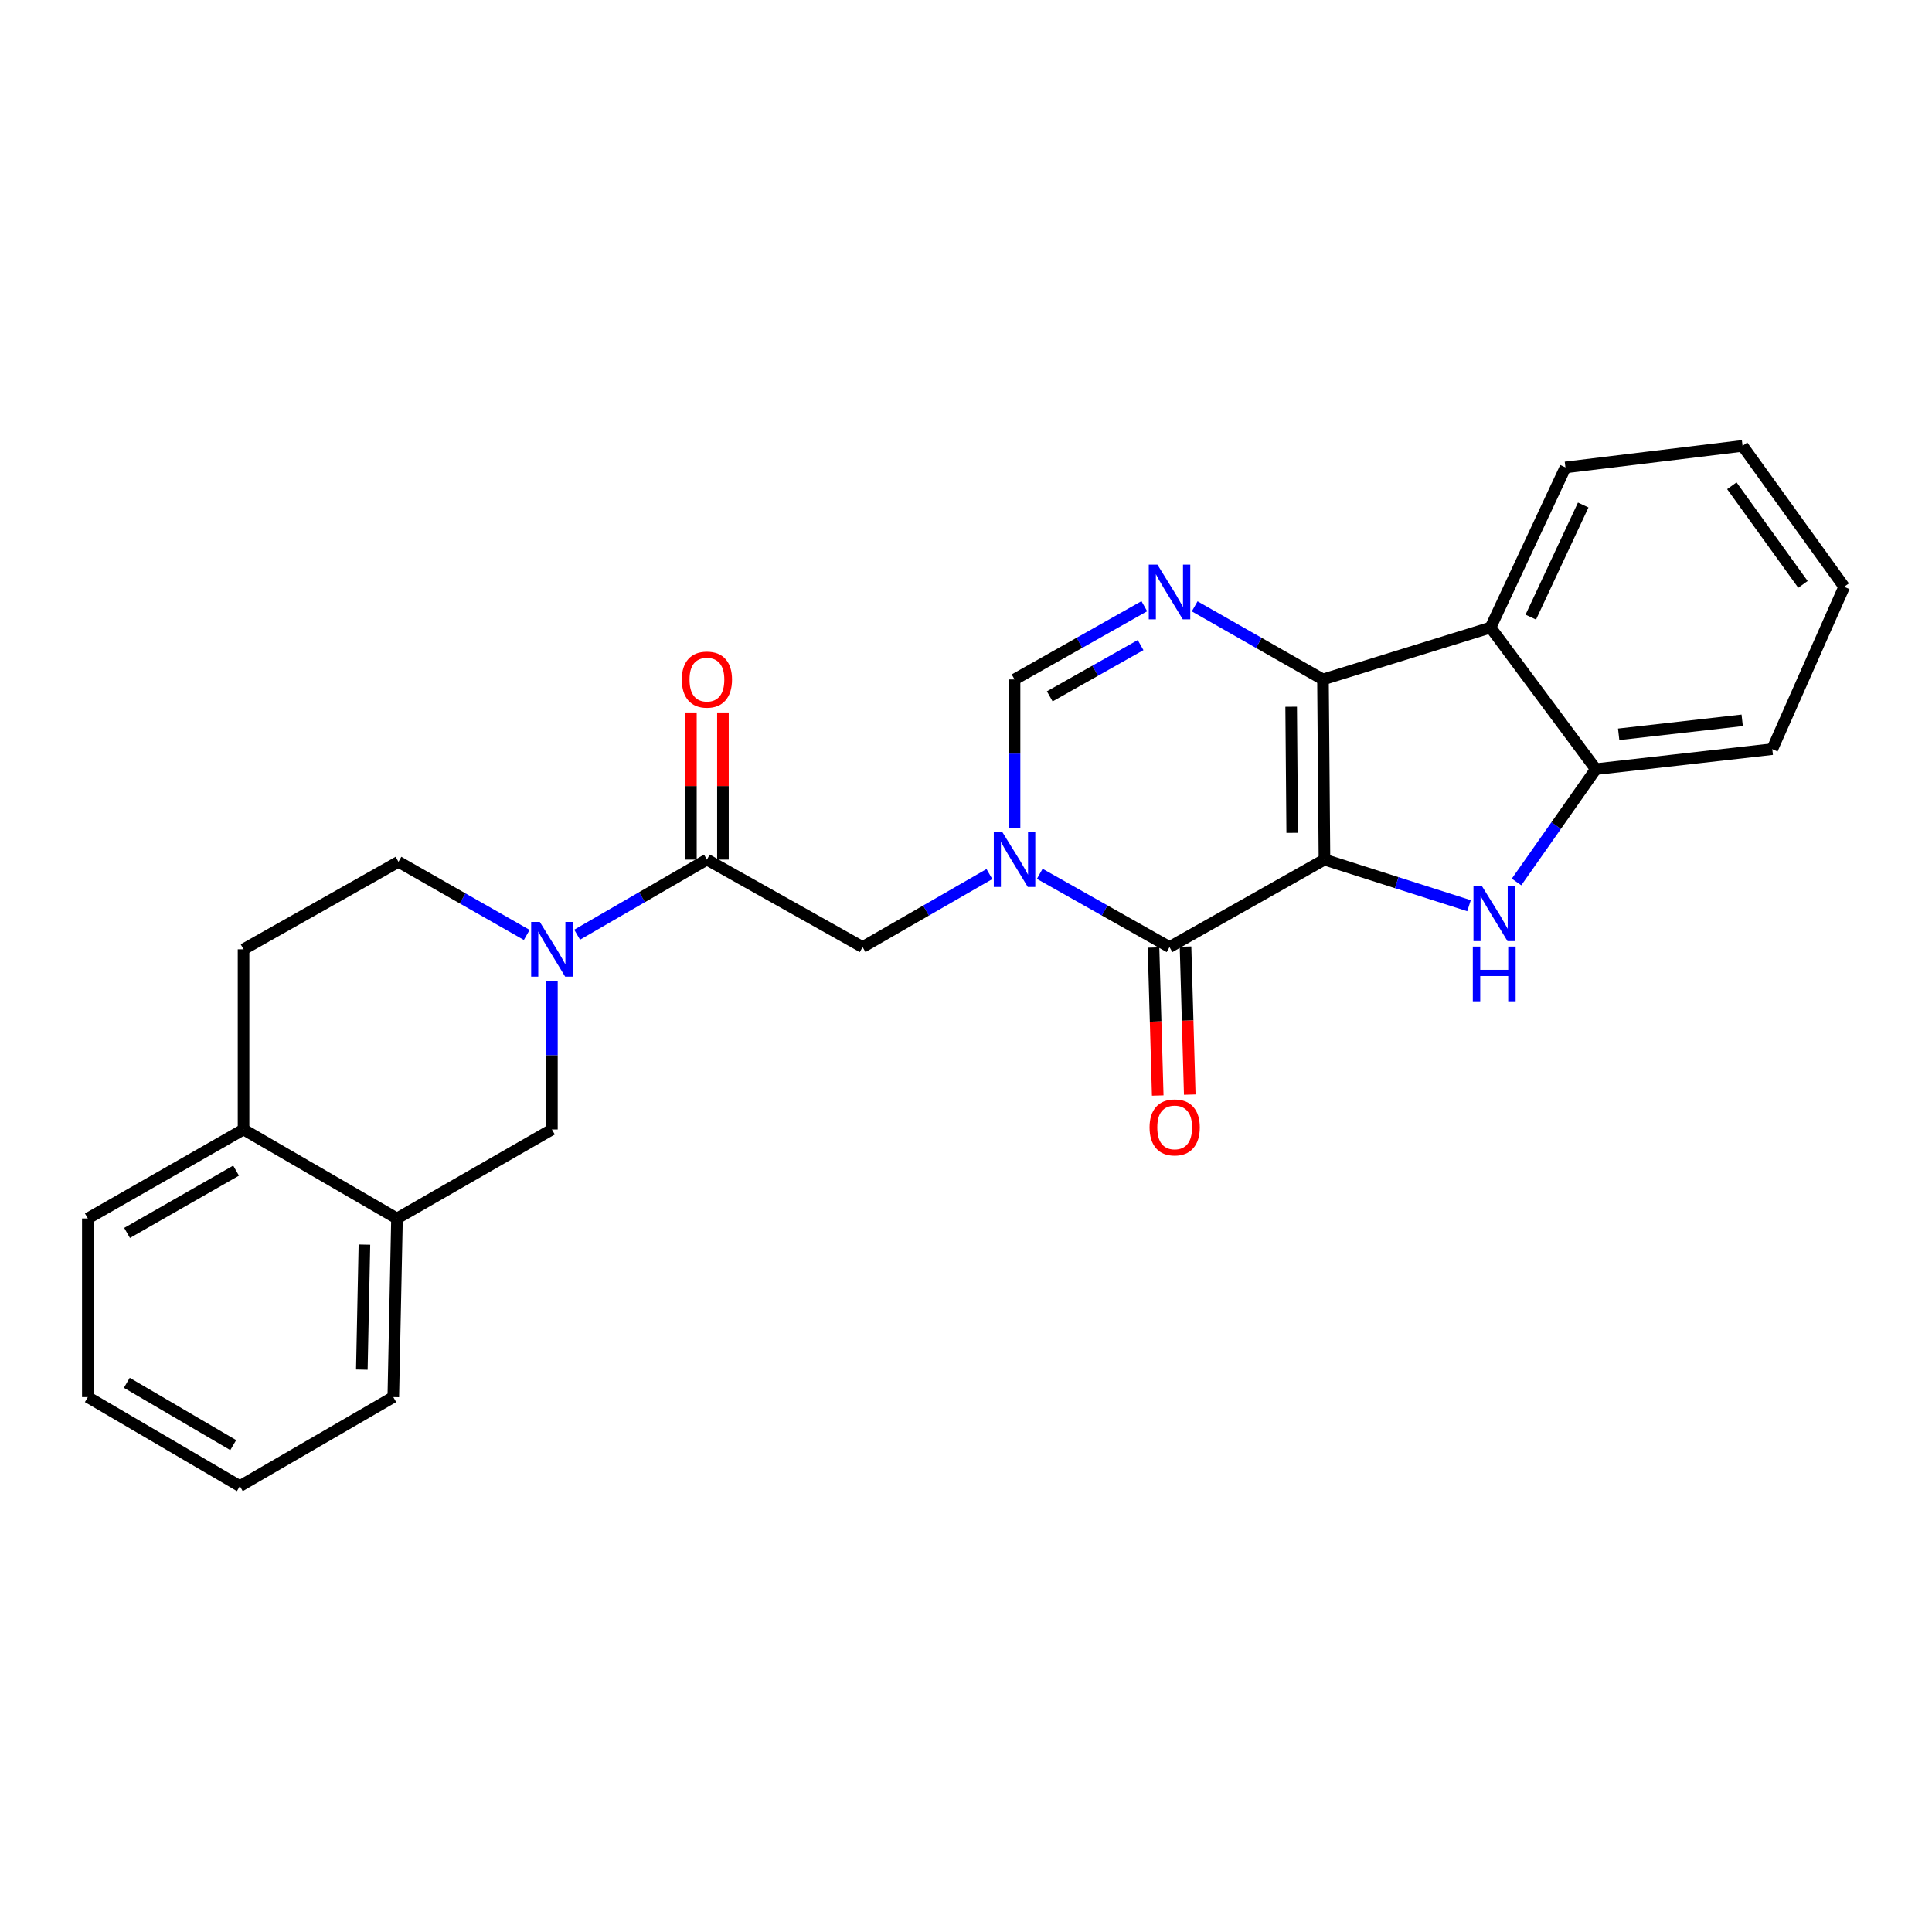 <?xml version='1.0' encoding='iso-8859-1'?>
<svg version='1.1' baseProfile='full'
              xmlns='http://www.w3.org/2000/svg'
                      xmlns:rdkit='http://www.rdkit.org/xml'
                      xmlns:xlink='http://www.w3.org/1999/xlink'
                  xml:space='preserve'
width='1000px' height='1000px' viewBox='0 0 1000 1000'>
<!-- END OF HEADER -->
<rect style='opacity:1.0;fill:#FFFFFF;stroke:none' width='1000' height='1000' x='0' y='0'> </rect>
<path class='bond-0' d='M 685.541,444.932 L 684.767,351.678' style='fill:none;fill-rule:evenodd;stroke:#000000;stroke-width:6px;stroke-linecap:butt;stroke-linejoin:miter;stroke-opacity:1' />
<path class='bond-0' d='M 668.847,431.081 L 668.305,365.803' style='fill:none;fill-rule:evenodd;stroke:#000000;stroke-width:6px;stroke-linecap:butt;stroke-linejoin:miter;stroke-opacity:1' />
<path class='bond-1' d='M 685.541,444.932 L 605.338,490.209' style='fill:none;fill-rule:evenodd;stroke:#000000;stroke-width:6px;stroke-linecap:butt;stroke-linejoin:miter;stroke-opacity:1' />
<path class='bond-3' d='M 685.541,444.932 L 722.951,456.865' style='fill:none;fill-rule:evenodd;stroke:#000000;stroke-width:6px;stroke-linecap:butt;stroke-linejoin:miter;stroke-opacity:1' />
<path class='bond-3' d='M 722.951,456.865 L 760.361,468.797' style='fill:none;fill-rule:evenodd;stroke:#0000FF;stroke-width:6px;stroke-linecap:butt;stroke-linejoin:miter;stroke-opacity:1' />
<path class='bond-4' d='M 684.767,351.678 L 651.565,332.755' style='fill:none;fill-rule:evenodd;stroke:#000000;stroke-width:6px;stroke-linecap:butt;stroke-linejoin:miter;stroke-opacity:1' />
<path class='bond-4' d='M 651.565,332.755 L 618.363,313.833' style='fill:none;fill-rule:evenodd;stroke:#0000FF;stroke-width:6px;stroke-linecap:butt;stroke-linejoin:miter;stroke-opacity:1' />
<path class='bond-6' d='M 684.767,351.678 L 771.5,324.821' style='fill:none;fill-rule:evenodd;stroke:#000000;stroke-width:6px;stroke-linecap:butt;stroke-linejoin:miter;stroke-opacity:1' />
<path class='bond-2' d='M 605.338,490.209 L 571.753,471.252' style='fill:none;fill-rule:evenodd;stroke:#000000;stroke-width:6px;stroke-linecap:butt;stroke-linejoin:miter;stroke-opacity:1' />
<path class='bond-2' d='M 571.753,471.252 L 538.168,452.294' style='fill:none;fill-rule:evenodd;stroke:#0000FF;stroke-width:6px;stroke-linecap:butt;stroke-linejoin:miter;stroke-opacity:1' />
<path class='bond-13' d='M 597.052,490.447 L 598.149,528.748' style='fill:none;fill-rule:evenodd;stroke:#000000;stroke-width:6px;stroke-linecap:butt;stroke-linejoin:miter;stroke-opacity:1' />
<path class='bond-13' d='M 598.149,528.748 L 599.246,567.049' style='fill:none;fill-rule:evenodd;stroke:#FF0000;stroke-width:6px;stroke-linecap:butt;stroke-linejoin:miter;stroke-opacity:1' />
<path class='bond-13' d='M 613.624,489.972 L 614.721,528.273' style='fill:none;fill-rule:evenodd;stroke:#000000;stroke-width:6px;stroke-linecap:butt;stroke-linejoin:miter;stroke-opacity:1' />
<path class='bond-13' d='M 614.721,528.273 L 615.818,566.574' style='fill:none;fill-rule:evenodd;stroke:#FF0000;stroke-width:6px;stroke-linecap:butt;stroke-linejoin:miter;stroke-opacity:1' />
<path class='bond-7' d='M 525.126,428.44 L 525.126,390.059' style='fill:none;fill-rule:evenodd;stroke:#0000FF;stroke-width:6px;stroke-linecap:butt;stroke-linejoin:miter;stroke-opacity:1' />
<path class='bond-7' d='M 525.126,390.059 L 525.126,351.678' style='fill:none;fill-rule:evenodd;stroke:#000000;stroke-width:6px;stroke-linecap:butt;stroke-linejoin:miter;stroke-opacity:1' />
<path class='bond-10' d='M 512.117,452.421 L 479.298,471.315' style='fill:none;fill-rule:evenodd;stroke:#0000FF;stroke-width:6px;stroke-linecap:butt;stroke-linejoin:miter;stroke-opacity:1' />
<path class='bond-10' d='M 479.298,471.315 L 446.479,490.209' style='fill:none;fill-rule:evenodd;stroke:#000000;stroke-width:6px;stroke-linecap:butt;stroke-linejoin:miter;stroke-opacity:1' />
<path class='bond-9' d='M 784.96,456.512 L 805.474,427.309' style='fill:none;fill-rule:evenodd;stroke:#0000FF;stroke-width:6px;stroke-linecap:butt;stroke-linejoin:miter;stroke-opacity:1' />
<path class='bond-9' d='M 805.474,427.309 L 825.988,398.107' style='fill:none;fill-rule:evenodd;stroke:#000000;stroke-width:6px;stroke-linecap:butt;stroke-linejoin:miter;stroke-opacity:1' />
<path class='bond-27' d='M 592.295,313.77 L 558.71,332.724' style='fill:none;fill-rule:evenodd;stroke:#0000FF;stroke-width:6px;stroke-linecap:butt;stroke-linejoin:miter;stroke-opacity:1' />
<path class='bond-27' d='M 558.71,332.724 L 525.126,351.678' style='fill:none;fill-rule:evenodd;stroke:#000000;stroke-width:6px;stroke-linecap:butt;stroke-linejoin:miter;stroke-opacity:1' />
<path class='bond-27' d='M 590.368,333.894 L 566.859,347.162' style='fill:none;fill-rule:evenodd;stroke:#0000FF;stroke-width:6px;stroke-linecap:butt;stroke-linejoin:miter;stroke-opacity:1' />
<path class='bond-27' d='M 566.859,347.162 L 543.349,360.43' style='fill:none;fill-rule:evenodd;stroke:#000000;stroke-width:6px;stroke-linecap:butt;stroke-linejoin:miter;stroke-opacity:1' />
<path class='bond-5' d='M 298.725,483.805 L 332.312,464.368' style='fill:none;fill-rule:evenodd;stroke:#0000FF;stroke-width:6px;stroke-linecap:butt;stroke-linejoin:miter;stroke-opacity:1' />
<path class='bond-5' d='M 332.312,464.368 L 365.898,444.932' style='fill:none;fill-rule:evenodd;stroke:#000000;stroke-width:6px;stroke-linecap:butt;stroke-linejoin:miter;stroke-opacity:1' />
<path class='bond-11' d='M 285.668,507.852 L 285.668,546.233' style='fill:none;fill-rule:evenodd;stroke:#0000FF;stroke-width:6px;stroke-linecap:butt;stroke-linejoin:miter;stroke-opacity:1' />
<path class='bond-11' d='M 285.668,546.233 L 285.668,584.615' style='fill:none;fill-rule:evenodd;stroke:#000000;stroke-width:6px;stroke-linecap:butt;stroke-linejoin:miter;stroke-opacity:1' />
<path class='bond-14' d='M 272.642,483.935 L 239.445,465.009' style='fill:none;fill-rule:evenodd;stroke:#0000FF;stroke-width:6px;stroke-linecap:butt;stroke-linejoin:miter;stroke-opacity:1' />
<path class='bond-14' d='M 239.445,465.009 L 206.248,446.083' style='fill:none;fill-rule:evenodd;stroke:#000000;stroke-width:6px;stroke-linecap:butt;stroke-linejoin:miter;stroke-opacity:1' />
<path class='bond-18' d='M 771.5,324.821 L 810.267,241.937' style='fill:none;fill-rule:evenodd;stroke:#000000;stroke-width:6px;stroke-linecap:butt;stroke-linejoin:miter;stroke-opacity:1' />
<path class='bond-18' d='M 792.332,319.412 L 819.469,261.394' style='fill:none;fill-rule:evenodd;stroke:#000000;stroke-width:6px;stroke-linecap:butt;stroke-linejoin:miter;stroke-opacity:1' />
<path class='bond-26' d='M 771.5,324.821 L 825.988,398.107' style='fill:none;fill-rule:evenodd;stroke:#000000;stroke-width:6px;stroke-linecap:butt;stroke-linejoin:miter;stroke-opacity:1' />
<path class='bond-8' d='M 365.898,444.932 L 446.479,490.209' style='fill:none;fill-rule:evenodd;stroke:#000000;stroke-width:6px;stroke-linecap:butt;stroke-linejoin:miter;stroke-opacity:1' />
<path class='bond-15' d='M 374.188,444.932 L 374.188,406.85' style='fill:none;fill-rule:evenodd;stroke:#000000;stroke-width:6px;stroke-linecap:butt;stroke-linejoin:miter;stroke-opacity:1' />
<path class='bond-15' d='M 374.188,406.85 L 374.188,368.769' style='fill:none;fill-rule:evenodd;stroke:#FF0000;stroke-width:6px;stroke-linecap:butt;stroke-linejoin:miter;stroke-opacity:1' />
<path class='bond-15' d='M 357.609,444.932 L 357.609,406.85' style='fill:none;fill-rule:evenodd;stroke:#000000;stroke-width:6px;stroke-linecap:butt;stroke-linejoin:miter;stroke-opacity:1' />
<path class='bond-15' d='M 357.609,406.85 L 357.609,368.769' style='fill:none;fill-rule:evenodd;stroke:#FF0000;stroke-width:6px;stroke-linecap:butt;stroke-linejoin:miter;stroke-opacity:1' />
<path class='bond-19' d='M 825.988,398.107 L 917.327,387.754' style='fill:none;fill-rule:evenodd;stroke:#000000;stroke-width:6px;stroke-linecap:butt;stroke-linejoin:miter;stroke-opacity:1' />
<path class='bond-19' d='M 837.822,380.081 L 901.759,372.834' style='fill:none;fill-rule:evenodd;stroke:#000000;stroke-width:6px;stroke-linecap:butt;stroke-linejoin:miter;stroke-opacity:1' />
<path class='bond-12' d='M 285.668,584.615 L 205.483,630.685' style='fill:none;fill-rule:evenodd;stroke:#000000;stroke-width:6px;stroke-linecap:butt;stroke-linejoin:miter;stroke-opacity:1' />
<path class='bond-20' d='M 205.483,630.685 L 203.567,723.137' style='fill:none;fill-rule:evenodd;stroke:#000000;stroke-width:6px;stroke-linecap:butt;stroke-linejoin:miter;stroke-opacity:1' />
<path class='bond-20' d='M 188.621,644.209 L 187.28,708.926' style='fill:none;fill-rule:evenodd;stroke:#000000;stroke-width:6px;stroke-linecap:butt;stroke-linejoin:miter;stroke-opacity:1' />
<path class='bond-29' d='M 205.483,630.685 L 126.054,584.615' style='fill:none;fill-rule:evenodd;stroke:#000000;stroke-width:6px;stroke-linecap:butt;stroke-linejoin:miter;stroke-opacity:1' />
<path class='bond-17' d='M 206.248,446.083 L 126.054,491.361' style='fill:none;fill-rule:evenodd;stroke:#000000;stroke-width:6px;stroke-linecap:butt;stroke-linejoin:miter;stroke-opacity:1' />
<path class='bond-16' d='M 126.054,584.615 L 126.054,491.361' style='fill:none;fill-rule:evenodd;stroke:#000000;stroke-width:6px;stroke-linecap:butt;stroke-linejoin:miter;stroke-opacity:1' />
<path class='bond-21' d='M 126.054,584.615 L 45.455,630.685' style='fill:none;fill-rule:evenodd;stroke:#000000;stroke-width:6px;stroke-linecap:butt;stroke-linejoin:miter;stroke-opacity:1' />
<path class='bond-21' d='M 122.191,605.918 L 65.771,638.167' style='fill:none;fill-rule:evenodd;stroke:#000000;stroke-width:6px;stroke-linecap:butt;stroke-linejoin:miter;stroke-opacity:1' />
<path class='bond-22' d='M 810.267,241.937 L 901.955,230.793' style='fill:none;fill-rule:evenodd;stroke:#000000;stroke-width:6px;stroke-linecap:butt;stroke-linejoin:miter;stroke-opacity:1' />
<path class='bond-23' d='M 917.327,387.754 L 954.545,303.72' style='fill:none;fill-rule:evenodd;stroke:#000000;stroke-width:6px;stroke-linecap:butt;stroke-linejoin:miter;stroke-opacity:1' />
<path class='bond-24' d='M 203.567,723.137 L 124.138,769.207' style='fill:none;fill-rule:evenodd;stroke:#000000;stroke-width:6px;stroke-linecap:butt;stroke-linejoin:miter;stroke-opacity:1' />
<path class='bond-25' d='M 45.455,630.685 L 45.455,723.137' style='fill:none;fill-rule:evenodd;stroke:#000000;stroke-width:6px;stroke-linecap:butt;stroke-linejoin:miter;stroke-opacity:1' />
<path class='bond-28' d='M 901.955,230.793 L 954.545,303.72' style='fill:none;fill-rule:evenodd;stroke:#000000;stroke-width:6px;stroke-linecap:butt;stroke-linejoin:miter;stroke-opacity:1' />
<path class='bond-28' d='M 896.397,251.429 L 933.21,302.478' style='fill:none;fill-rule:evenodd;stroke:#000000;stroke-width:6px;stroke-linecap:butt;stroke-linejoin:miter;stroke-opacity:1' />
<path class='bond-30' d='M 124.138,769.207 L 45.455,723.137' style='fill:none;fill-rule:evenodd;stroke:#000000;stroke-width:6px;stroke-linecap:butt;stroke-linejoin:miter;stroke-opacity:1' />
<path class='bond-30' d='M 120.712,747.99 L 65.634,715.741' style='fill:none;fill-rule:evenodd;stroke:#000000;stroke-width:6px;stroke-linecap:butt;stroke-linejoin:miter;stroke-opacity:1' />
<path  class='atom-3' d='M 518.866 430.772
L 528.146 445.772
Q 529.066 447.252, 530.546 449.932
Q 532.026 452.612, 532.106 452.772
L 532.106 430.772
L 535.866 430.772
L 535.866 459.092
L 531.986 459.092
L 522.026 442.692
Q 520.866 440.772, 519.626 438.572
Q 518.426 436.372, 518.066 435.692
L 518.066 459.092
L 514.386 459.092
L 514.386 430.772
L 518.866 430.772
' fill='#0000FF'/>
<path  class='atom-4' d='M 767.147 458.799
L 776.427 473.799
Q 777.347 475.279, 778.827 477.959
Q 780.307 480.639, 780.387 480.799
L 780.387 458.799
L 784.147 458.799
L 784.147 487.119
L 780.267 487.119
L 770.307 470.719
Q 769.147 468.799, 767.907 466.599
Q 766.707 464.399, 766.347 463.719
L 766.347 487.119
L 762.667 487.119
L 762.667 458.799
L 767.147 458.799
' fill='#0000FF'/>
<path  class='atom-4' d='M 762.327 489.951
L 766.167 489.951
L 766.167 501.991
L 780.647 501.991
L 780.647 489.951
L 784.487 489.951
L 784.487 518.271
L 780.647 518.271
L 780.647 505.191
L 766.167 505.191
L 766.167 518.271
L 762.327 518.271
L 762.327 489.951
' fill='#0000FF'/>
<path  class='atom-5' d='M 599.078 292.249
L 608.358 307.249
Q 609.278 308.729, 610.758 311.409
Q 612.238 314.089, 612.318 314.249
L 612.318 292.249
L 616.078 292.249
L 616.078 320.569
L 612.198 320.569
L 602.238 304.169
Q 601.078 302.249, 599.838 300.049
Q 598.638 297.849, 598.278 297.169
L 598.278 320.569
L 594.598 320.569
L 594.598 292.249
L 599.078 292.249
' fill='#0000FF'/>
<path  class='atom-6' d='M 279.408 477.201
L 288.688 492.201
Q 289.608 493.681, 291.088 496.361
Q 292.568 499.041, 292.648 499.201
L 292.648 477.201
L 296.408 477.201
L 296.408 505.521
L 292.528 505.521
L 282.568 489.121
Q 281.408 487.201, 280.168 485.001
Q 278.968 482.801, 278.608 482.121
L 278.608 505.521
L 274.928 505.521
L 274.928 477.201
L 279.408 477.201
' fill='#0000FF'/>
<path  class='atom-14' d='M 595.009 583.544
Q 595.009 576.744, 598.369 572.944
Q 601.729 569.144, 608.009 569.144
Q 614.289 569.144, 617.649 572.944
Q 621.009 576.744, 621.009 583.544
Q 621.009 590.424, 617.609 594.344
Q 614.209 598.224, 608.009 598.224
Q 601.769 598.224, 598.369 594.344
Q 595.009 590.464, 595.009 583.544
M 608.009 595.024
Q 612.329 595.024, 614.649 592.144
Q 617.009 589.224, 617.009 583.544
Q 617.009 577.984, 614.649 575.184
Q 612.329 572.344, 608.009 572.344
Q 603.689 572.344, 601.329 575.144
Q 599.009 577.944, 599.009 583.544
Q 599.009 589.264, 601.329 592.144
Q 603.689 595.024, 608.009 595.024
' fill='#FF0000'/>
<path  class='atom-16' d='M 352.898 351.758
Q 352.898 344.958, 356.258 341.158
Q 359.618 337.358, 365.898 337.358
Q 372.178 337.358, 375.538 341.158
Q 378.898 344.958, 378.898 351.758
Q 378.898 358.638, 375.498 362.558
Q 372.098 366.438, 365.898 366.438
Q 359.658 366.438, 356.258 362.558
Q 352.898 358.678, 352.898 351.758
M 365.898 363.238
Q 370.218 363.238, 372.538 360.358
Q 374.898 357.438, 374.898 351.758
Q 374.898 346.198, 372.538 343.398
Q 370.218 340.558, 365.898 340.558
Q 361.578 340.558, 359.218 343.358
Q 356.898 346.158, 356.898 351.758
Q 356.898 357.478, 359.218 360.358
Q 361.578 363.238, 365.898 363.238
' fill='#FF0000'/>
</svg>
